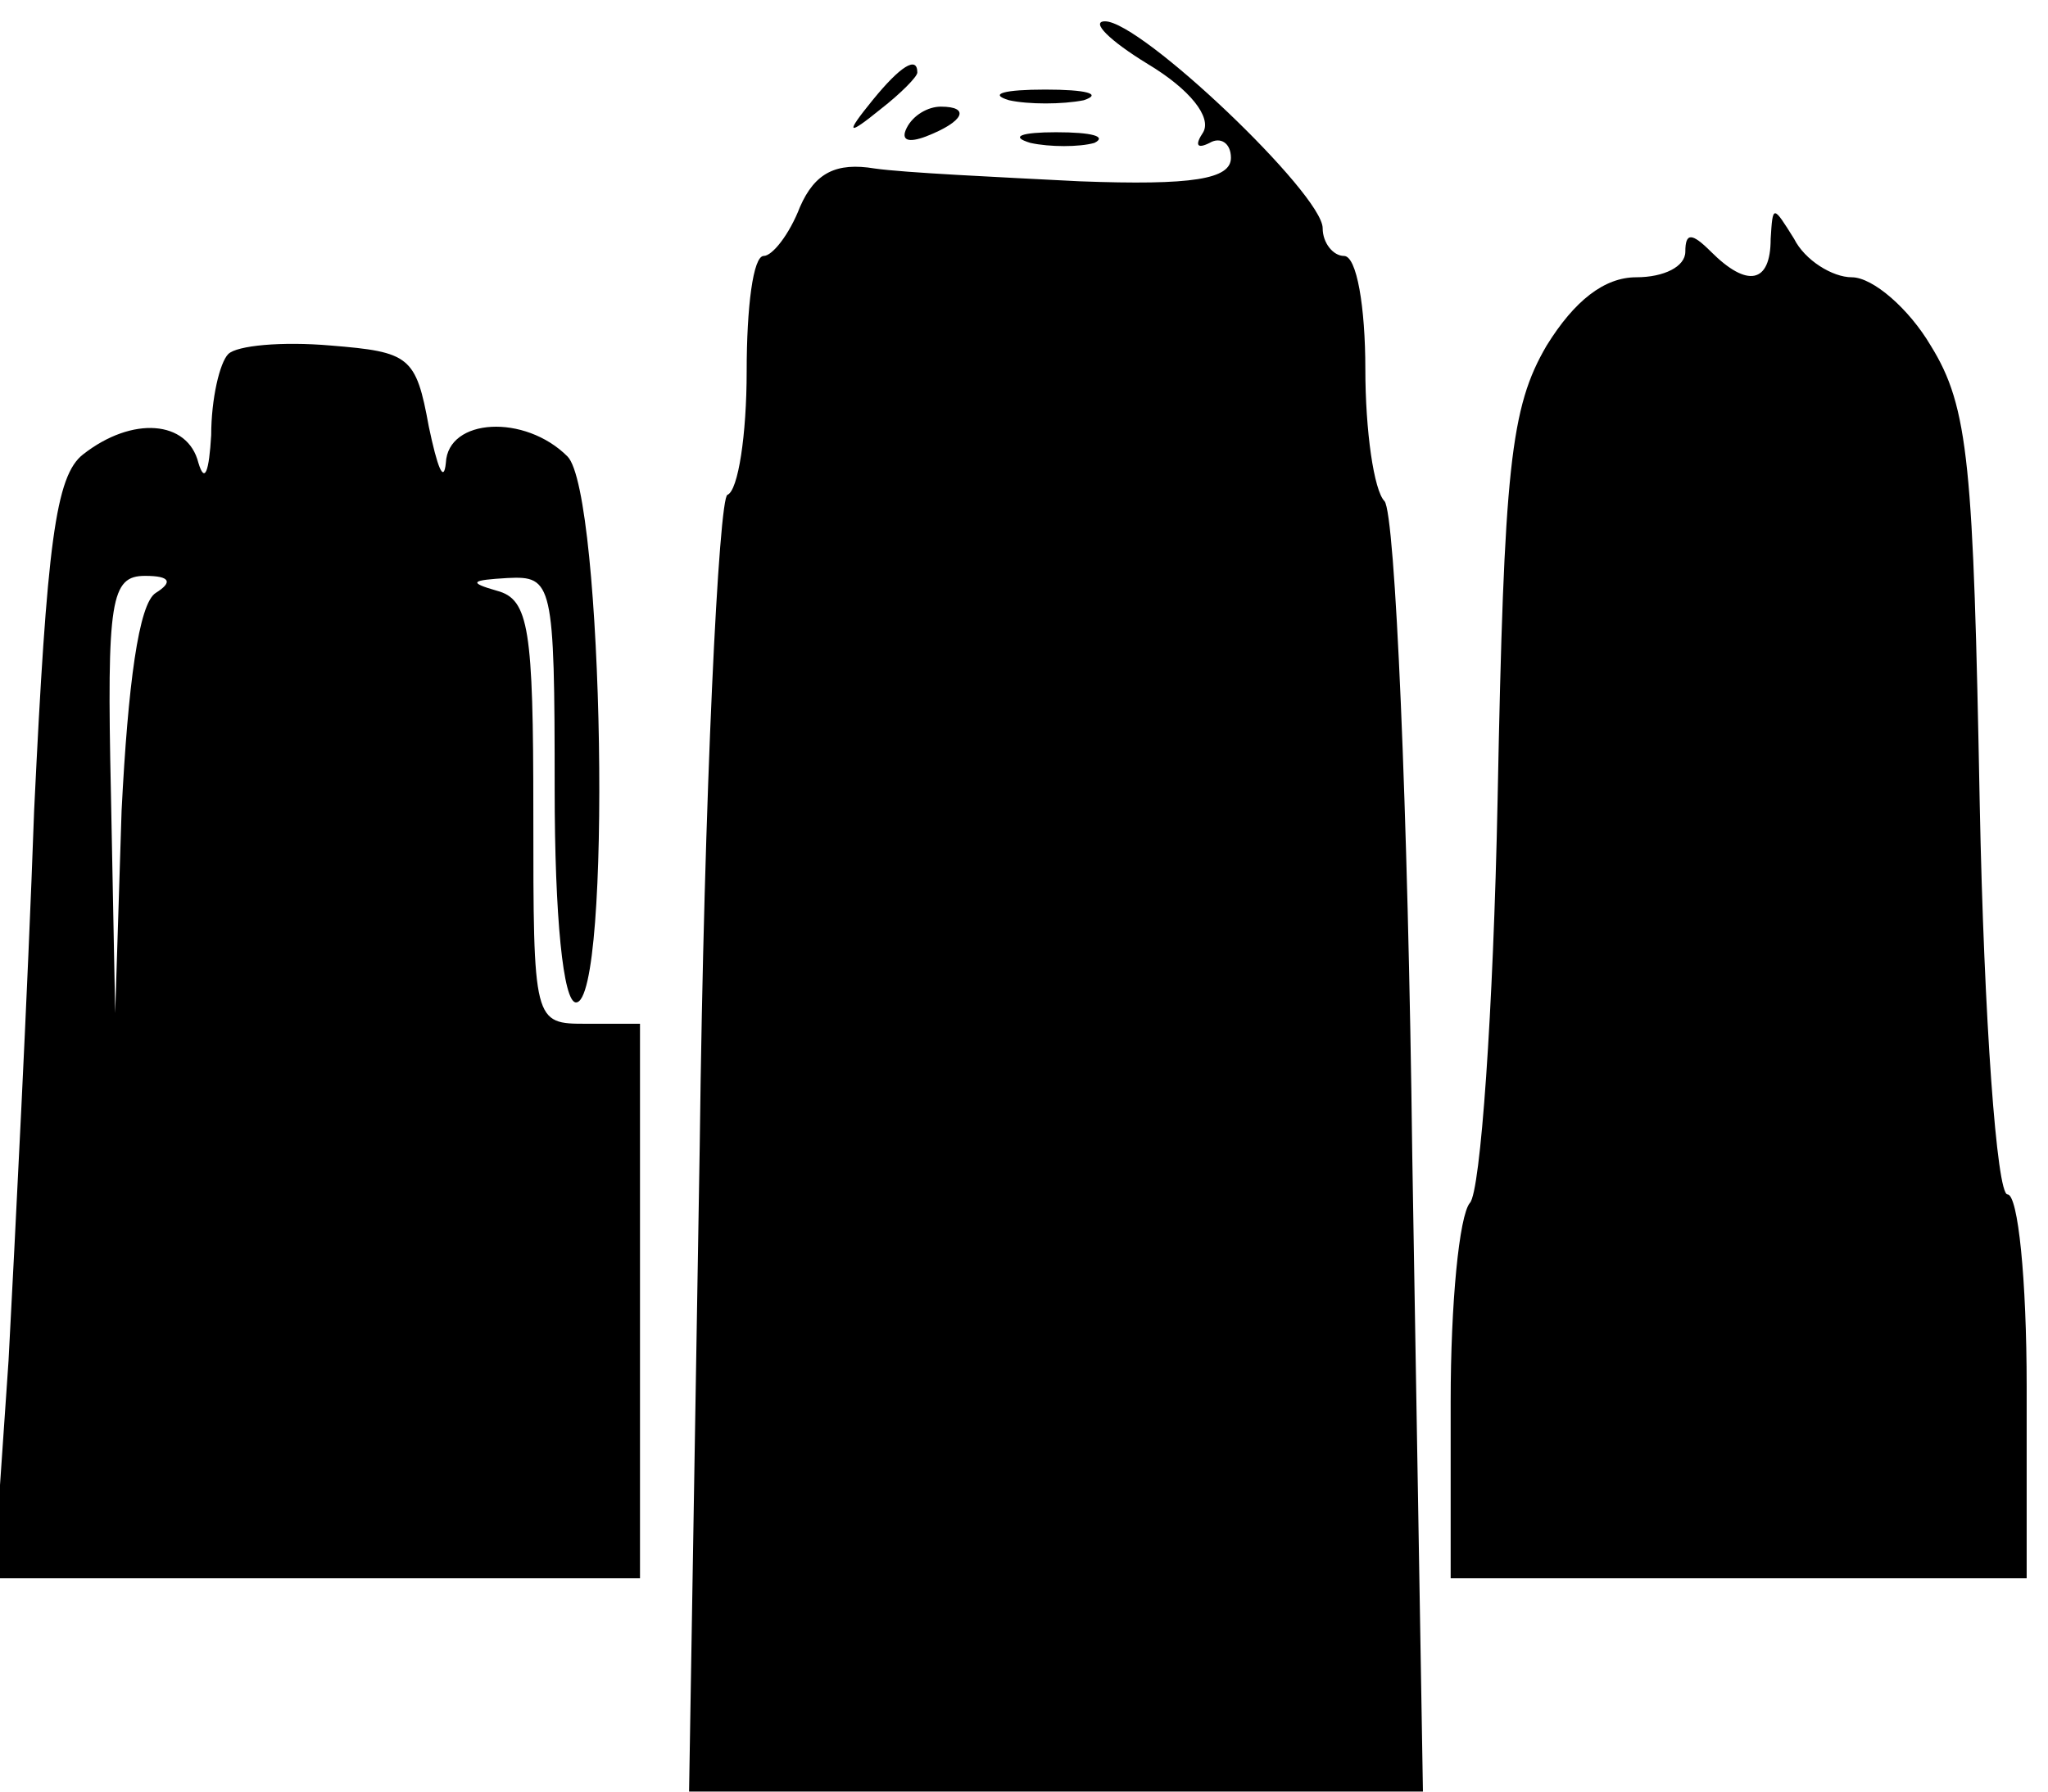 <?xml version="1.0" standalone="no"?>
<!DOCTYPE svg PUBLIC "-//W3C//DTD SVG 20010904//EN"
 "http://www.w3.org/TR/2001/REC-SVG-20010904/DTD/svg10.dtd">
<svg version="1.0" xmlns="http://www.w3.org/2000/svg"
 width="96pt" height="84pt" viewBox="0 0 96 84"
 preserveAspectRatio="xMidYMid meet">

<g transform="translate(0,84) scale(0.1,-0.1)"
fill="#000000" stroke="none">
<path d="M538 810 c20 -12 30 -25 26 -32 -4 -6 -3 -8 3 -5 5 3 10 0 10 -7 0
-10 -18 -13 -71 -11 -39 2 -82 4 -96 6 -18 3 -28 -2 -35 -18 -5 -13 -13 -23
-17 -23 -5 0 -8 -24 -8 -54 0 -30 -4 -56 -9 -58 -4 -1 -11 -139 -13 -305 l-5
-303 172 0 172 0 -5 298 c-2 163 -8 301 -13 307 -5 5 -9 33 -9 62 0 29 -4 53
-10 53 -5 0 -10 6 -10 13 0 16 -85 97 -102 97 -7 0 2 -9 20 -20z"/>
<path d="M409 793 c-13 -16 -12 -17 4 -4 9 7 17 15 17 17 0 8 -8 3 -21 -13z"/>
<path d="M473 793 c9 -2 25 -2 35 0 9 3 1 5 -18 5 -19 0 -27 -2 -17 -5z"/>
<path d="M425 780 c-3 -6 1 -7 9 -4 18 7 21 14 7 14 -6 0 -13 -4 -16 -10z"/>
<path d="M483 773 c9 -2 23 -2 30 0 6 3 -1 5 -18 5 -16 0 -22 -2 -12 -5z"/>
<path d="M830 728 c0 -21 -11 -23 -28 -6 -9 9 -12 9 -12 0 0 -7 -10 -12 -23
-12 -15 0 -29 -11 -42 -32 -17 -29 -20 -57 -23 -213 -2 -99 -8 -184 -13 -189
-5 -6 -9 -47 -9 -93 l0 -83 135 0 135 0 0 90 c0 50 -4 90 -9 90 -5 0 -11 82
-13 183 -3 159 -5 186 -23 215 -10 17 -27 32 -37 32 -9 0 -22 8 -27 18 -10 16
-10 16 -11 0z"/>
<path d="M107 674 c-4 -4 -8 -21 -8 -38 -1 -17 -3 -23 -6 -13 -5 20 -31 22
-54 4 -13 -10 -17 -42 -23 -167 -3 -85 -9 -201 -12 -258 l-7 -102 152 0 151 0
0 130 0 130 -25 0 c-25 0 -25 0 -25 99 0 86 -2 100 -17 104 -14 4 -12 5 5 6
21 1 22 -2 22 -99 0 -60 4 -100 10 -100 17 0 13 239 -4 256 -20 20 -56 18 -57
-3 -1 -10 -4 -2 -8 17 -6 33 -9 35 -46 38 -23 2 -44 0 -48 -4z m-34 -112 c-8
-5 -13 -43 -16 -102 l-3 -95 -2 103 c-2 91 0 102 16 102 12 0 13 -3 5 -8z"/>
</g>
</svg>
